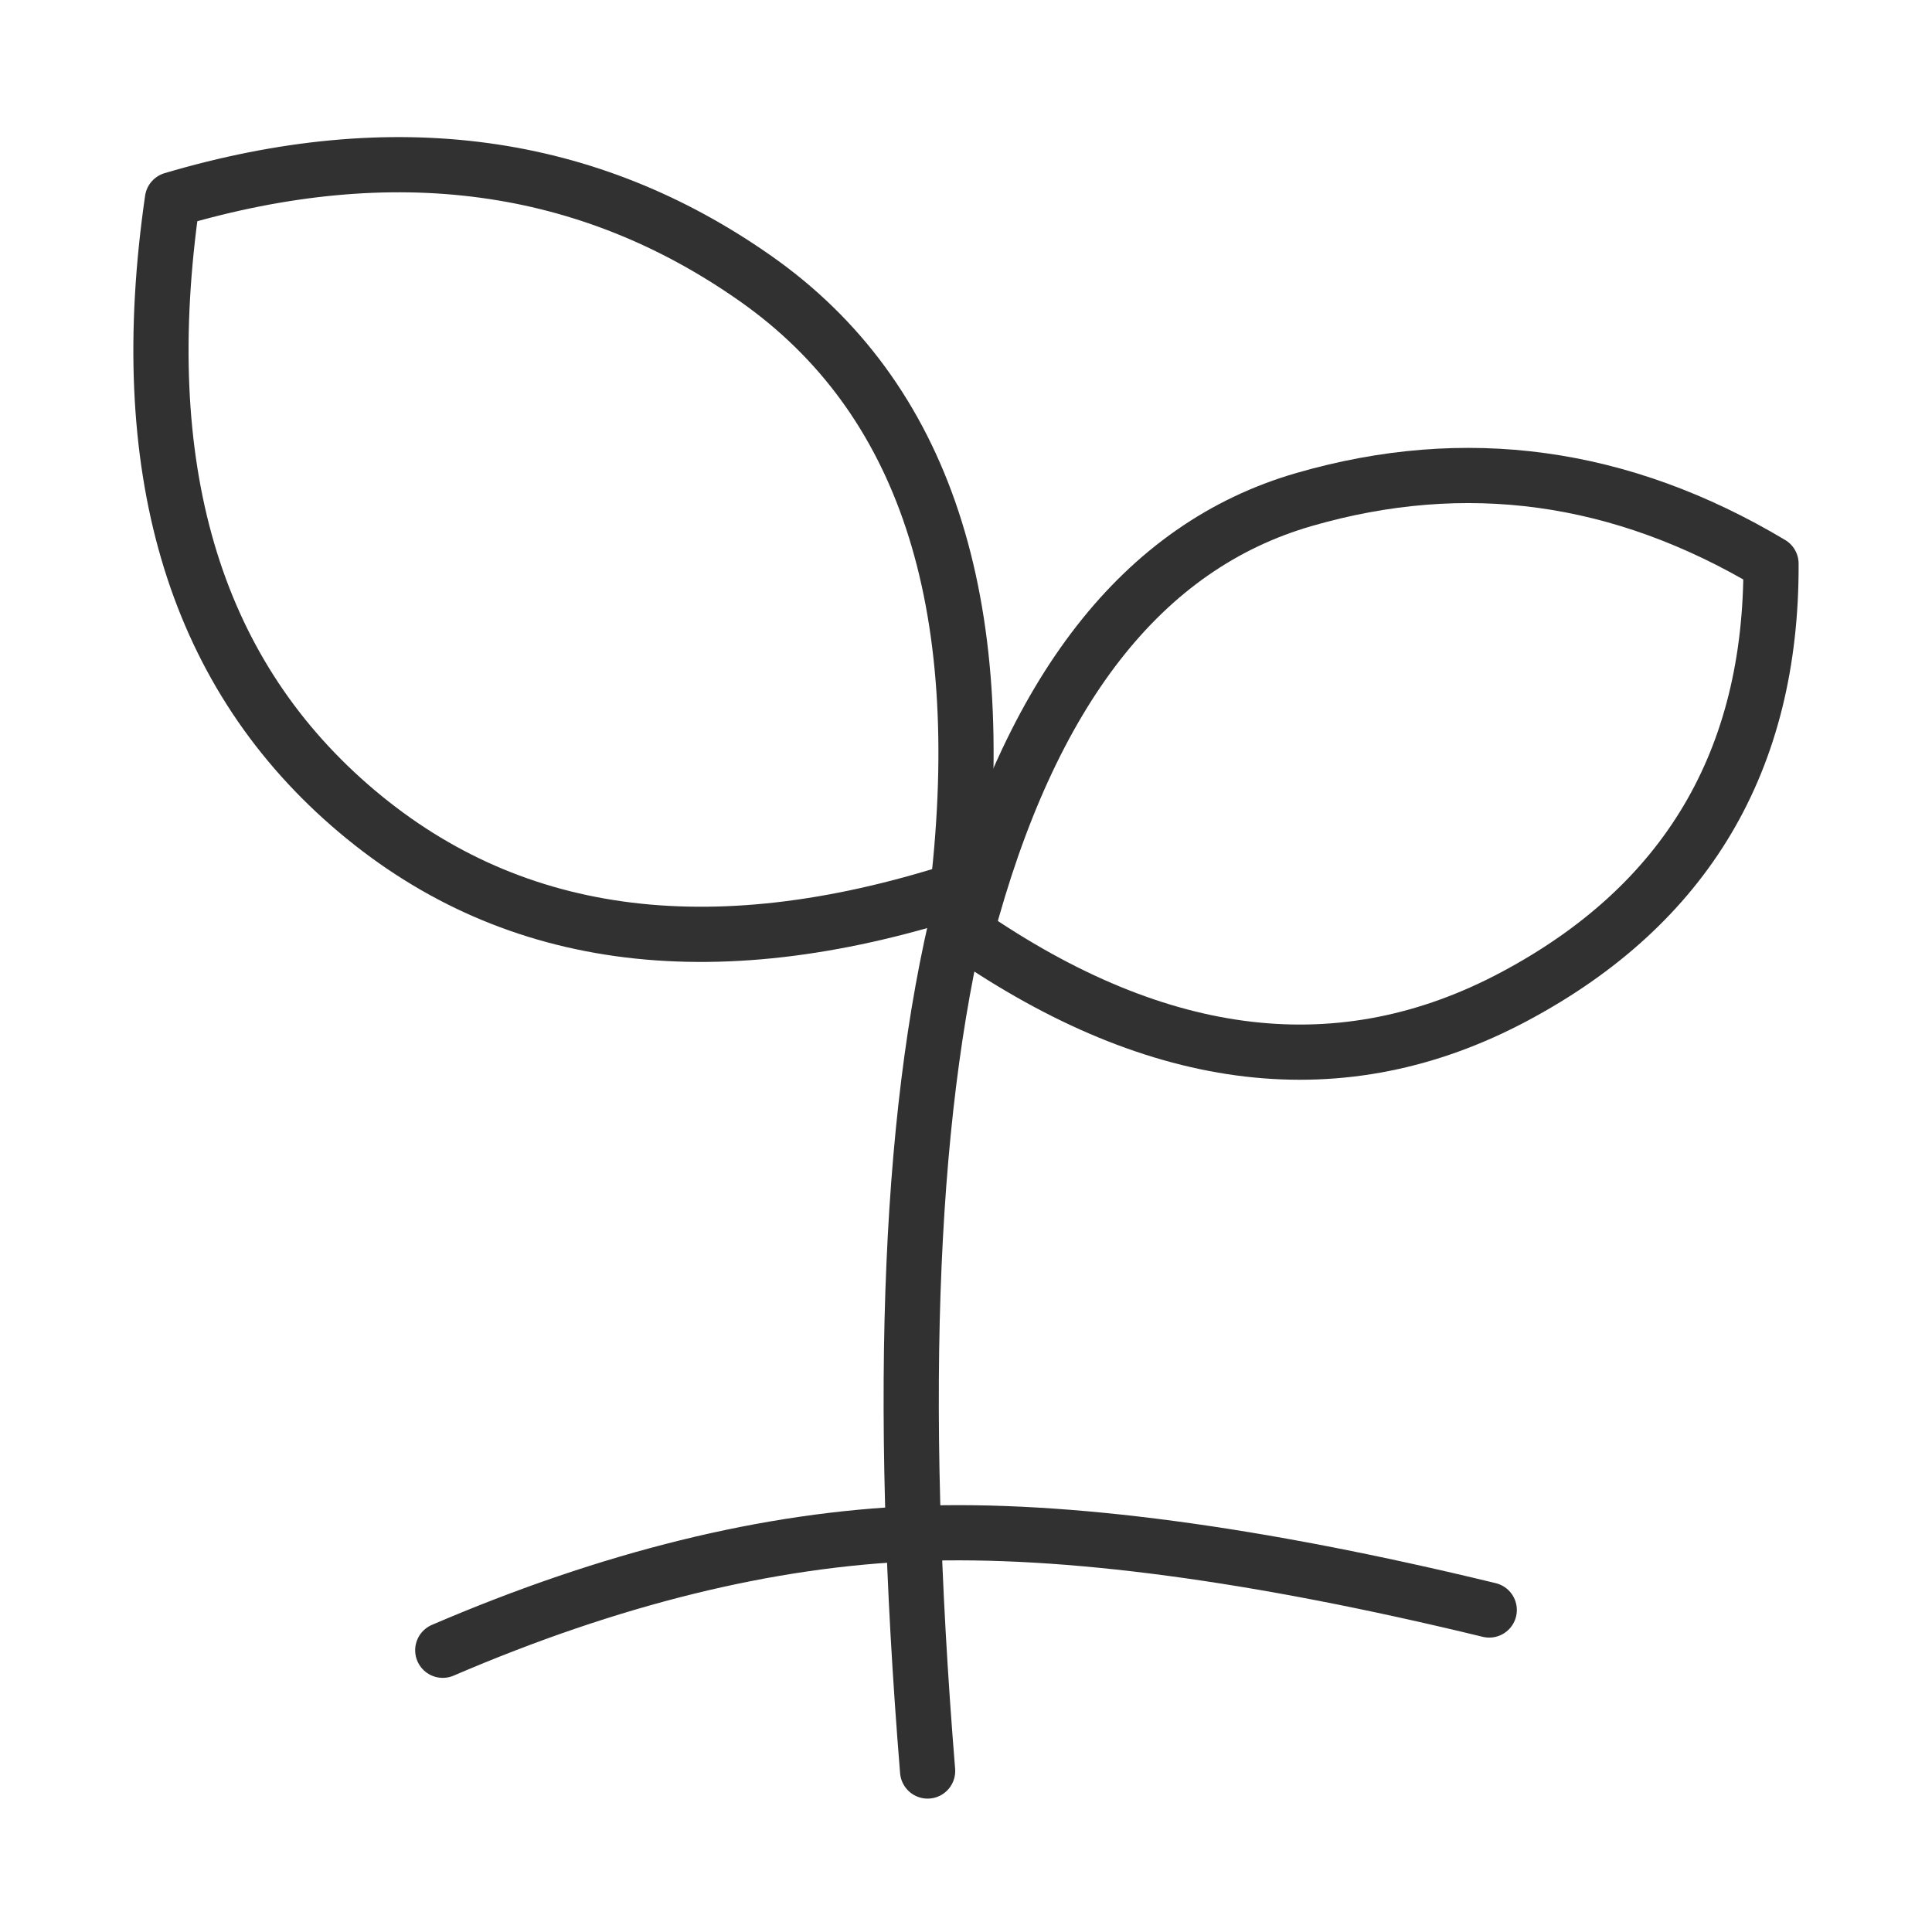 <svg width="70" height="70" viewBox="0 0 70 70" fill="none" xmlns="http://www.w3.org/2000/svg">
<path d="M16.042 59.792C22.12 57.181 27.843 55.772 33.212 55.562C38.582 55.358 45.497 56.28 53.958 58.333" stroke="#323131" stroke-width="2" stroke-linecap="round" stroke-linejoin="round"/>
<path d="M33.609 64.167C32.489 50.4 32.952 39.705 35 32.084" stroke="#323131" stroke-width="2" stroke-linecap="round" stroke-linejoin="round"/>
<path d="M35 33.799C37.319 25.019 41.402 19.787 47.25 18.098C53.095 16.407 58.736 17.179 64.167 20.423C64.196 27.557 61.098 32.781 54.877 36.1C48.656 39.419 42.029 38.652 35 33.796V33.799Z" stroke="#323131" stroke-width="2" stroke-linecap="round" stroke-linejoin="round"/>
<path d="M34.697 32.249C35.913 21.767 33.477 14.385 27.39 10.103C21.303 5.819 14.257 4.865 6.247 7.233C4.847 16.902 6.988 24.211 12.664 29.166C18.337 34.119 25.681 35.146 34.697 32.249Z" stroke="#323131" stroke-width="2" stroke-linecap="round" stroke-linejoin="round"/>
</svg>
